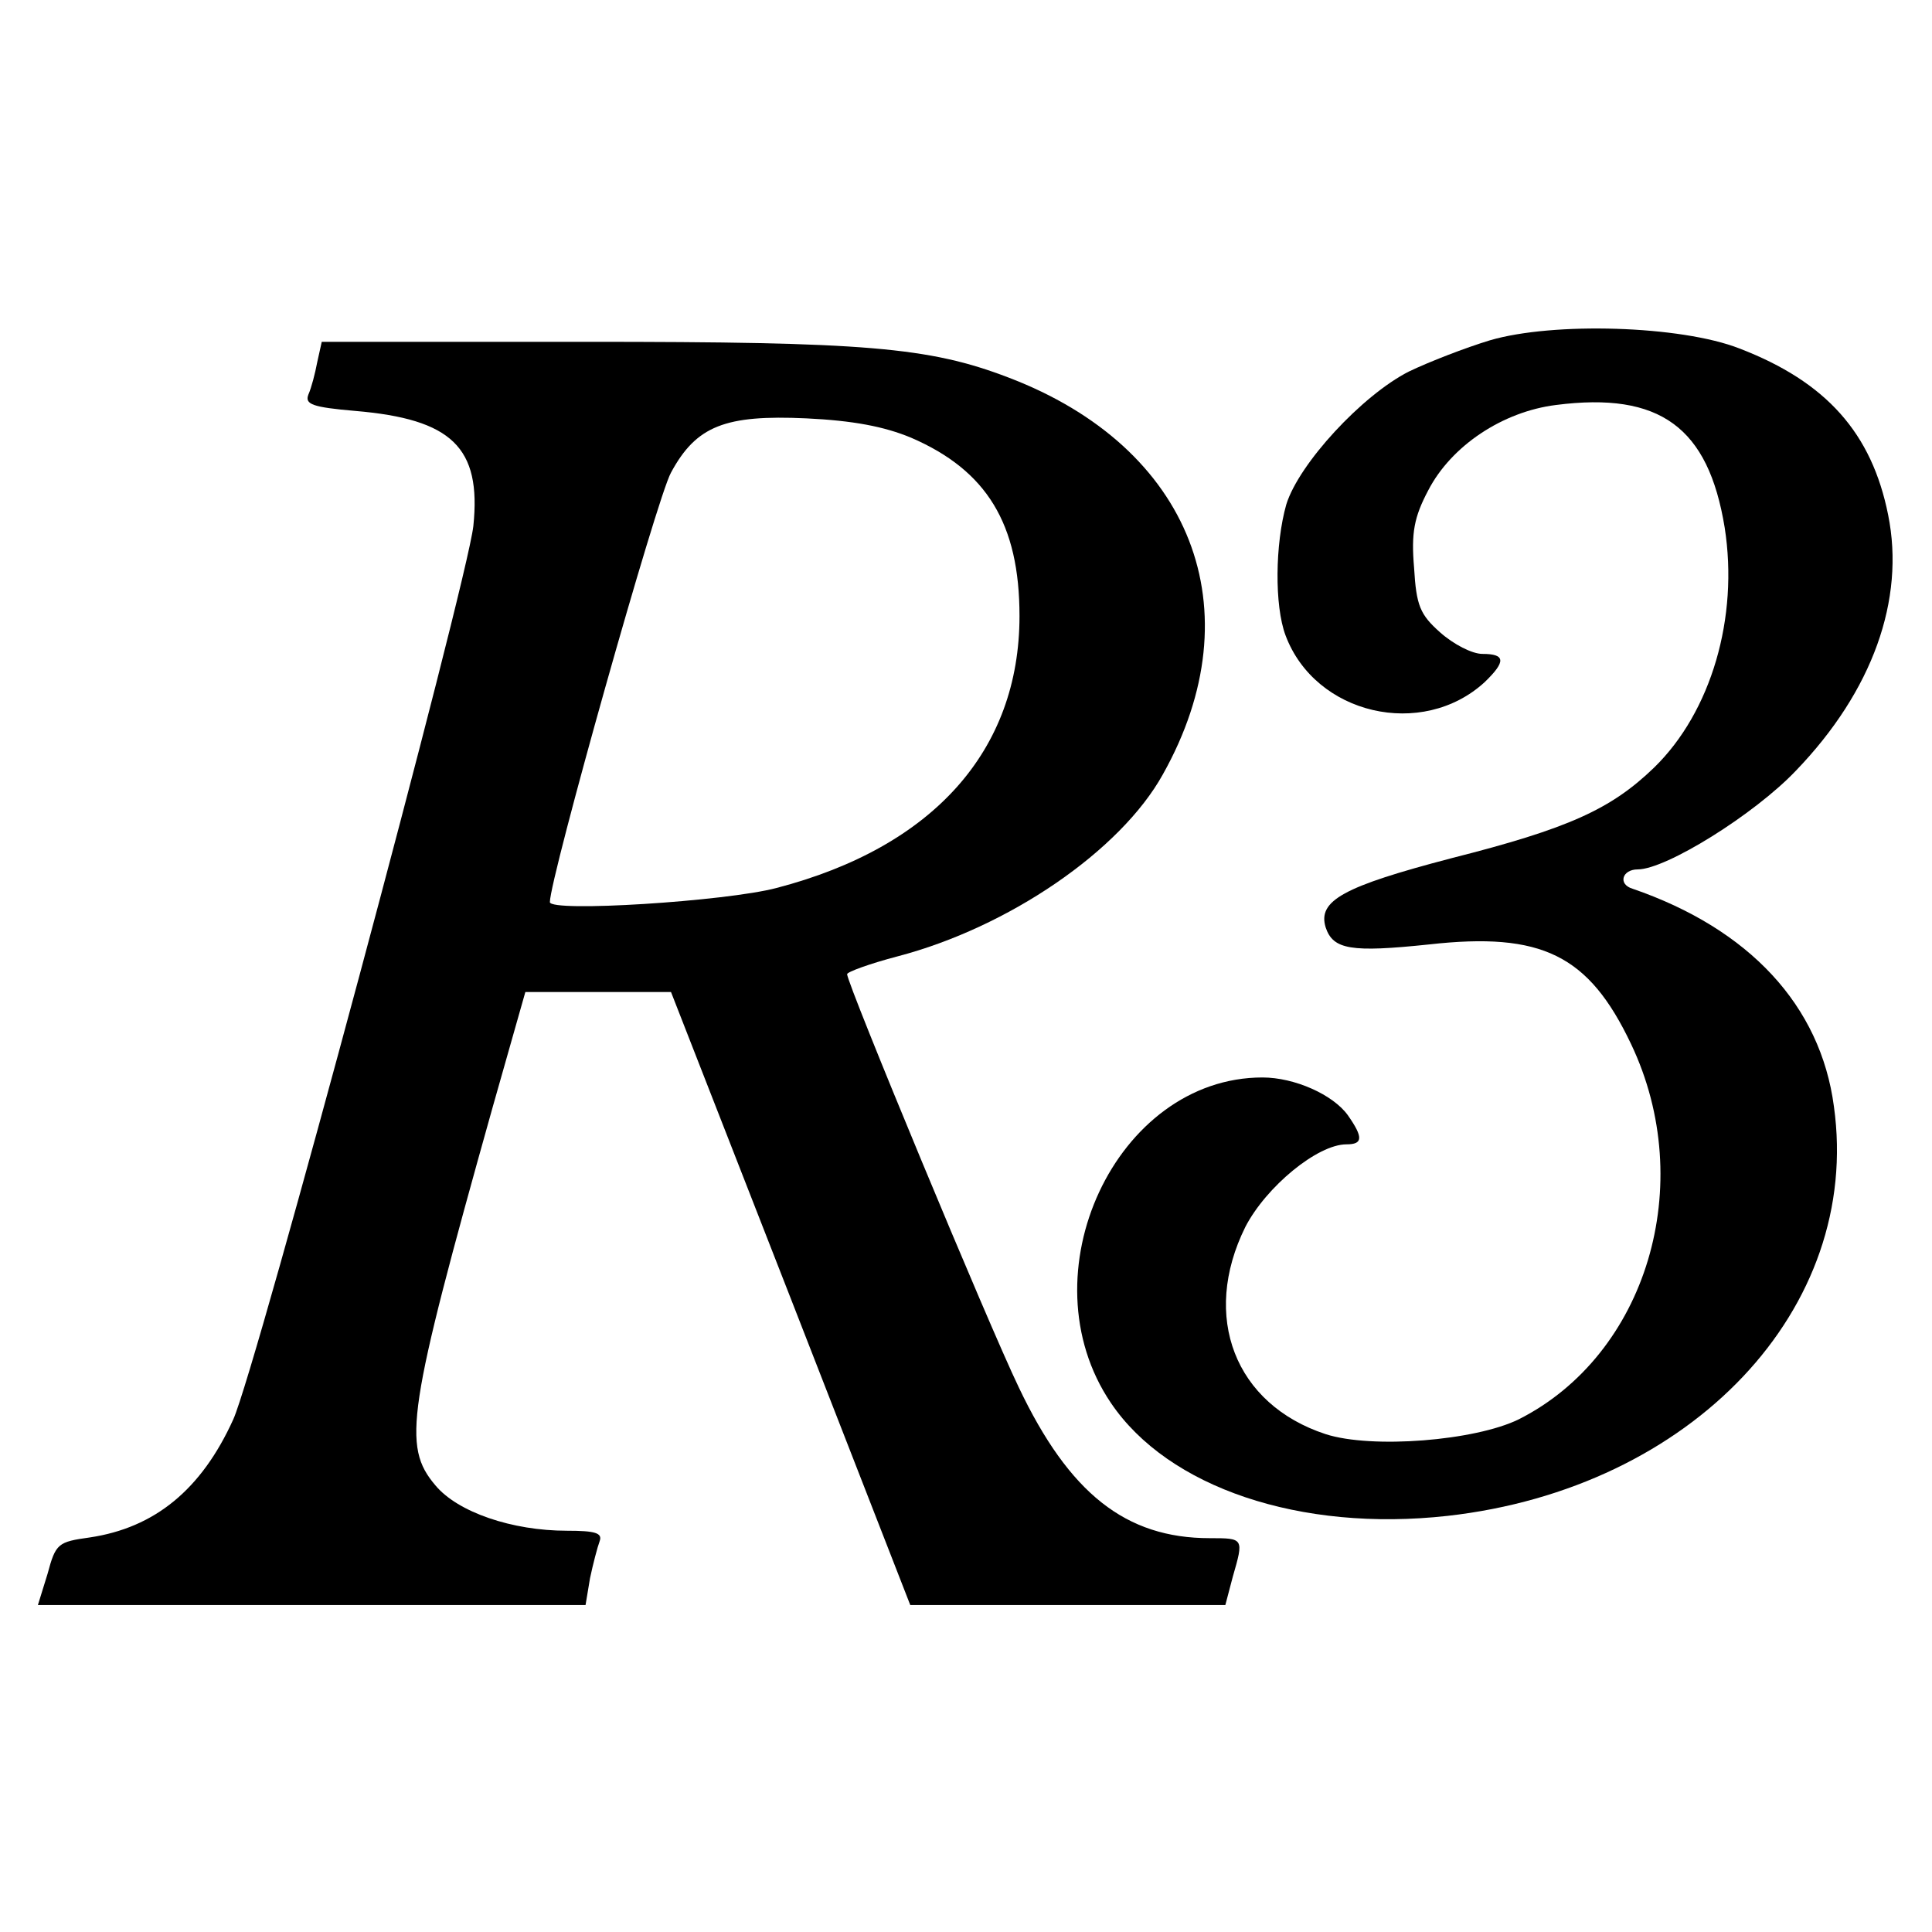 <svg height="260pt" preserveAspectRatio="xMidYMid meet" viewBox="0 0 260 260" width="260pt" xmlns="http://www.w3.org/2000/svg"><g transform="matrix(.1 0 0 -.1 0 260)"><path d="m2005 2142c-33-10-82-29-109-42-63-32-148-124-165-179-15-53-16-136-1-176 40-107 184-140 268-63 29 28 28 38-3 38-14 0-39 13-57 29-27 24-32 36-35 87-4 47 0 68 19 104 31 60 100 106 172 115 140 18 205-30 227-165 19-121-18-248-95-323-58-56-115-82-273-122-145-38-180-57-169-93 10-30 34-34 139-23 152 17 215-14 272-134 90-189 21-418-151-505-59-29-198-40-260-20-122 40-168 158-108 279 28 54 97 111 136 111 22 0 23 9 2 39-20 28-72 51-115 51-197 0-321-265-204-438 77-114 255-174 453-152 329 37 558 279 520 551-18 136-114 239-271 293-20 6-14 26 7 26 38 0 157 74 213 133 103 107 147 230 124 344-22 110-83 179-200 224-79 31-251 36-336 11z"/><path d="m427 2113c-3-16-8-35-12-44-5-13 5-17 63-22 130-11 170-49 159-155-9-79-292-1133-323-1202-43-95-106-146-193-159-43-6-46-8-57-49l-13-42h369 368l6 36c4 19 10 42 13 50 4 11-6 14-44 14-74 0-147 25-177 61-45 53-38 99 77 509l44 155h98 98l161-412 161-413h212 212l10 38c15 52 15 52-31 52-113 0-189 60-257 203-41 85-231 543-231 556 0 3 30 14 68 24 149 39 300 142 357 245 124 221 39 440-208 534-107 41-193 48-568 48h-356zm799-102c102-44 146-116 146-240 0-181-116-311-327-366-68-18-305-33-305-19 0 32 144 544 163 578 34 63 73 78 182 73 63-3 105-11 141-26z"/></g></svg>